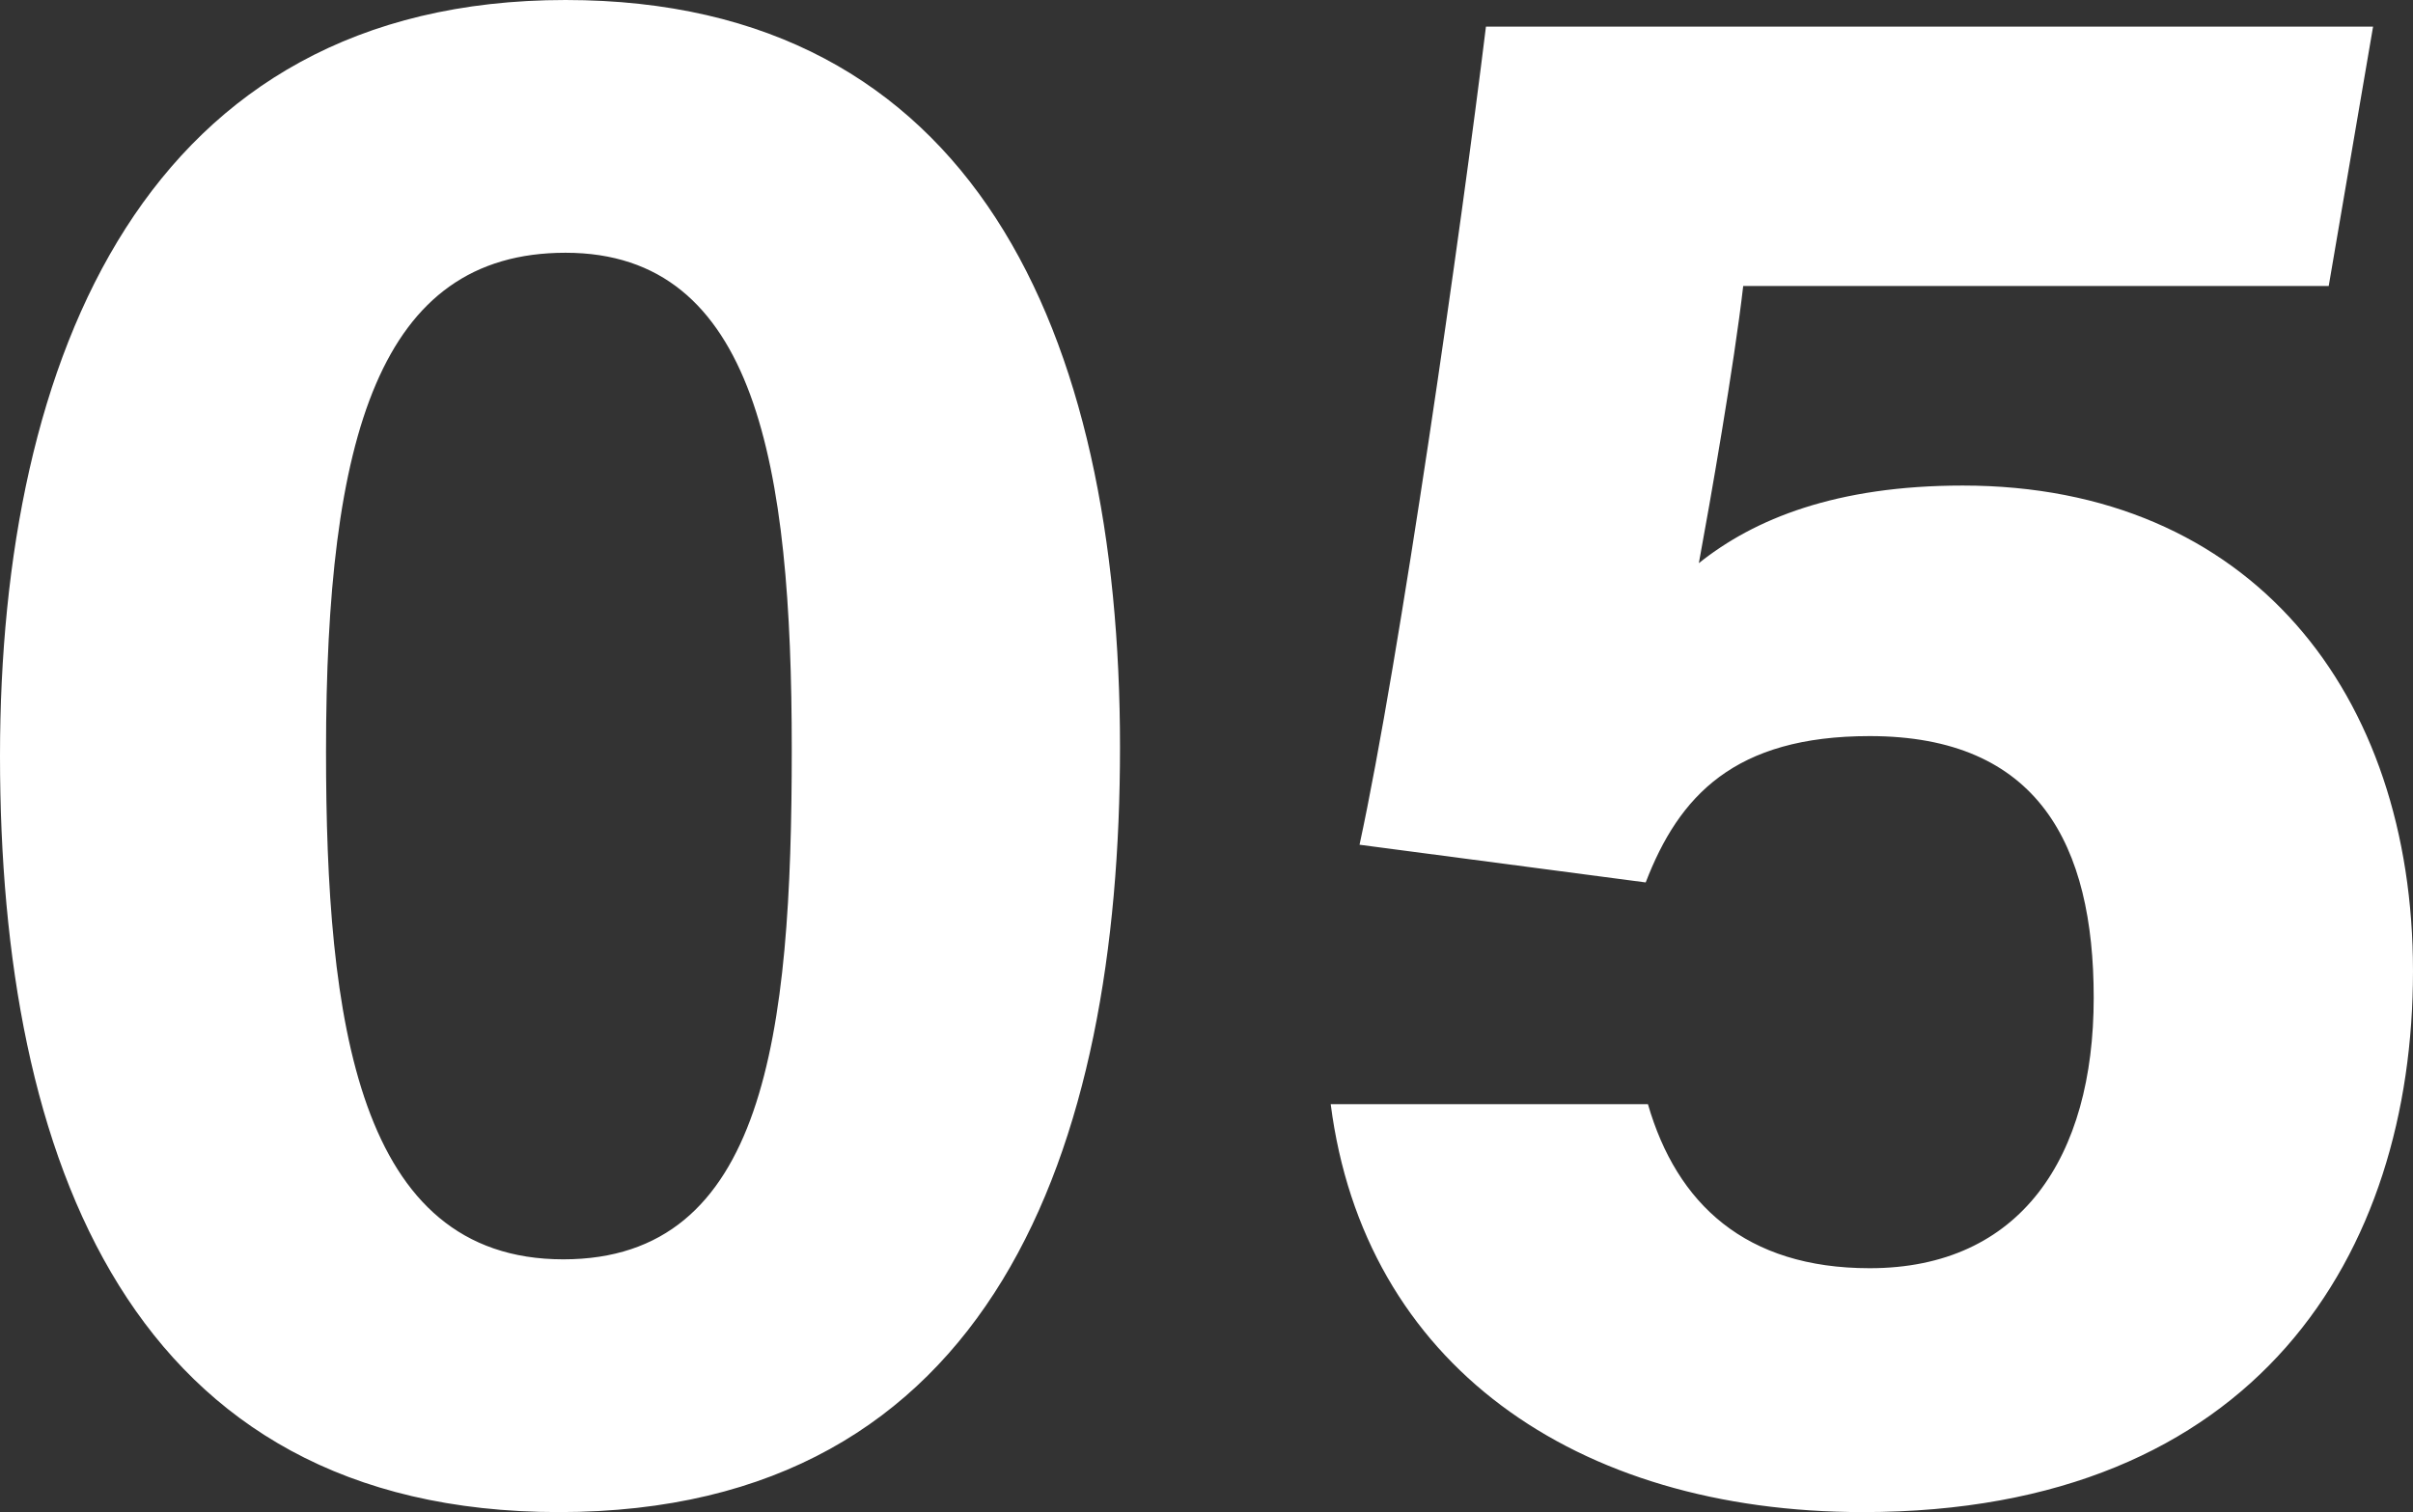 <svg xmlns="http://www.w3.org/2000/svg" width="134.912" height="84.568" viewBox="0 0 134.912 84.568">
  <rect x="0" y="0" width="134.912" height="84.568" fill="#333333" stroke="none"/>
  <g id="グループ_63195" data-name="グループ 63195" transform="translate(-1095.332 -2971.92)">
    <g id="グループ_63194" data-name="グループ 63194">
      <path id="パス_16689" data-name="パス 16689" d="M36.952-83.08c-23.436,0-31.62,19.964-31.62,42.284,0,22.568,7.316,42.284,31.248,42.284,24.3,0,31.372-20.336,31.372-42.78C67.952-64.48,59.768-83.08,36.952-83.08Zm0,14.136c10.664,0,12.648,11.9,12.648,27.776,0,16-1.488,28.52-12.772,28.52-11.532,0-13.268-13.392-13.268-28.4C23.56-58.652,26.536-68.944,36.952-68.944Zm101.06-12.648h-49.6c-1.364,11.16-4.836,35.464-7.068,45.756l16,2.108c1.86-4.836,4.96-8.184,12.524-8.184,9.424,0,12.524,6.076,12.524,14.632,0,8.928-4.092,15.128-12.524,15.128-6.944,0-10.788-3.6-12.4-9.176H79.732c1.86,14.508,13.64,22.816,29.76,22.816,22.072,0,30.752-14.508,30.752-30.256,0-15.5-9.052-27.156-25.172-27.156-7.068,0-11.656,1.86-14.756,4.34.62-3.348,1.984-11.16,2.48-15.5h32.736Z" transform="translate(1090 3055)" fill="#fff"/>
    </g>
  </g>
</svg>
